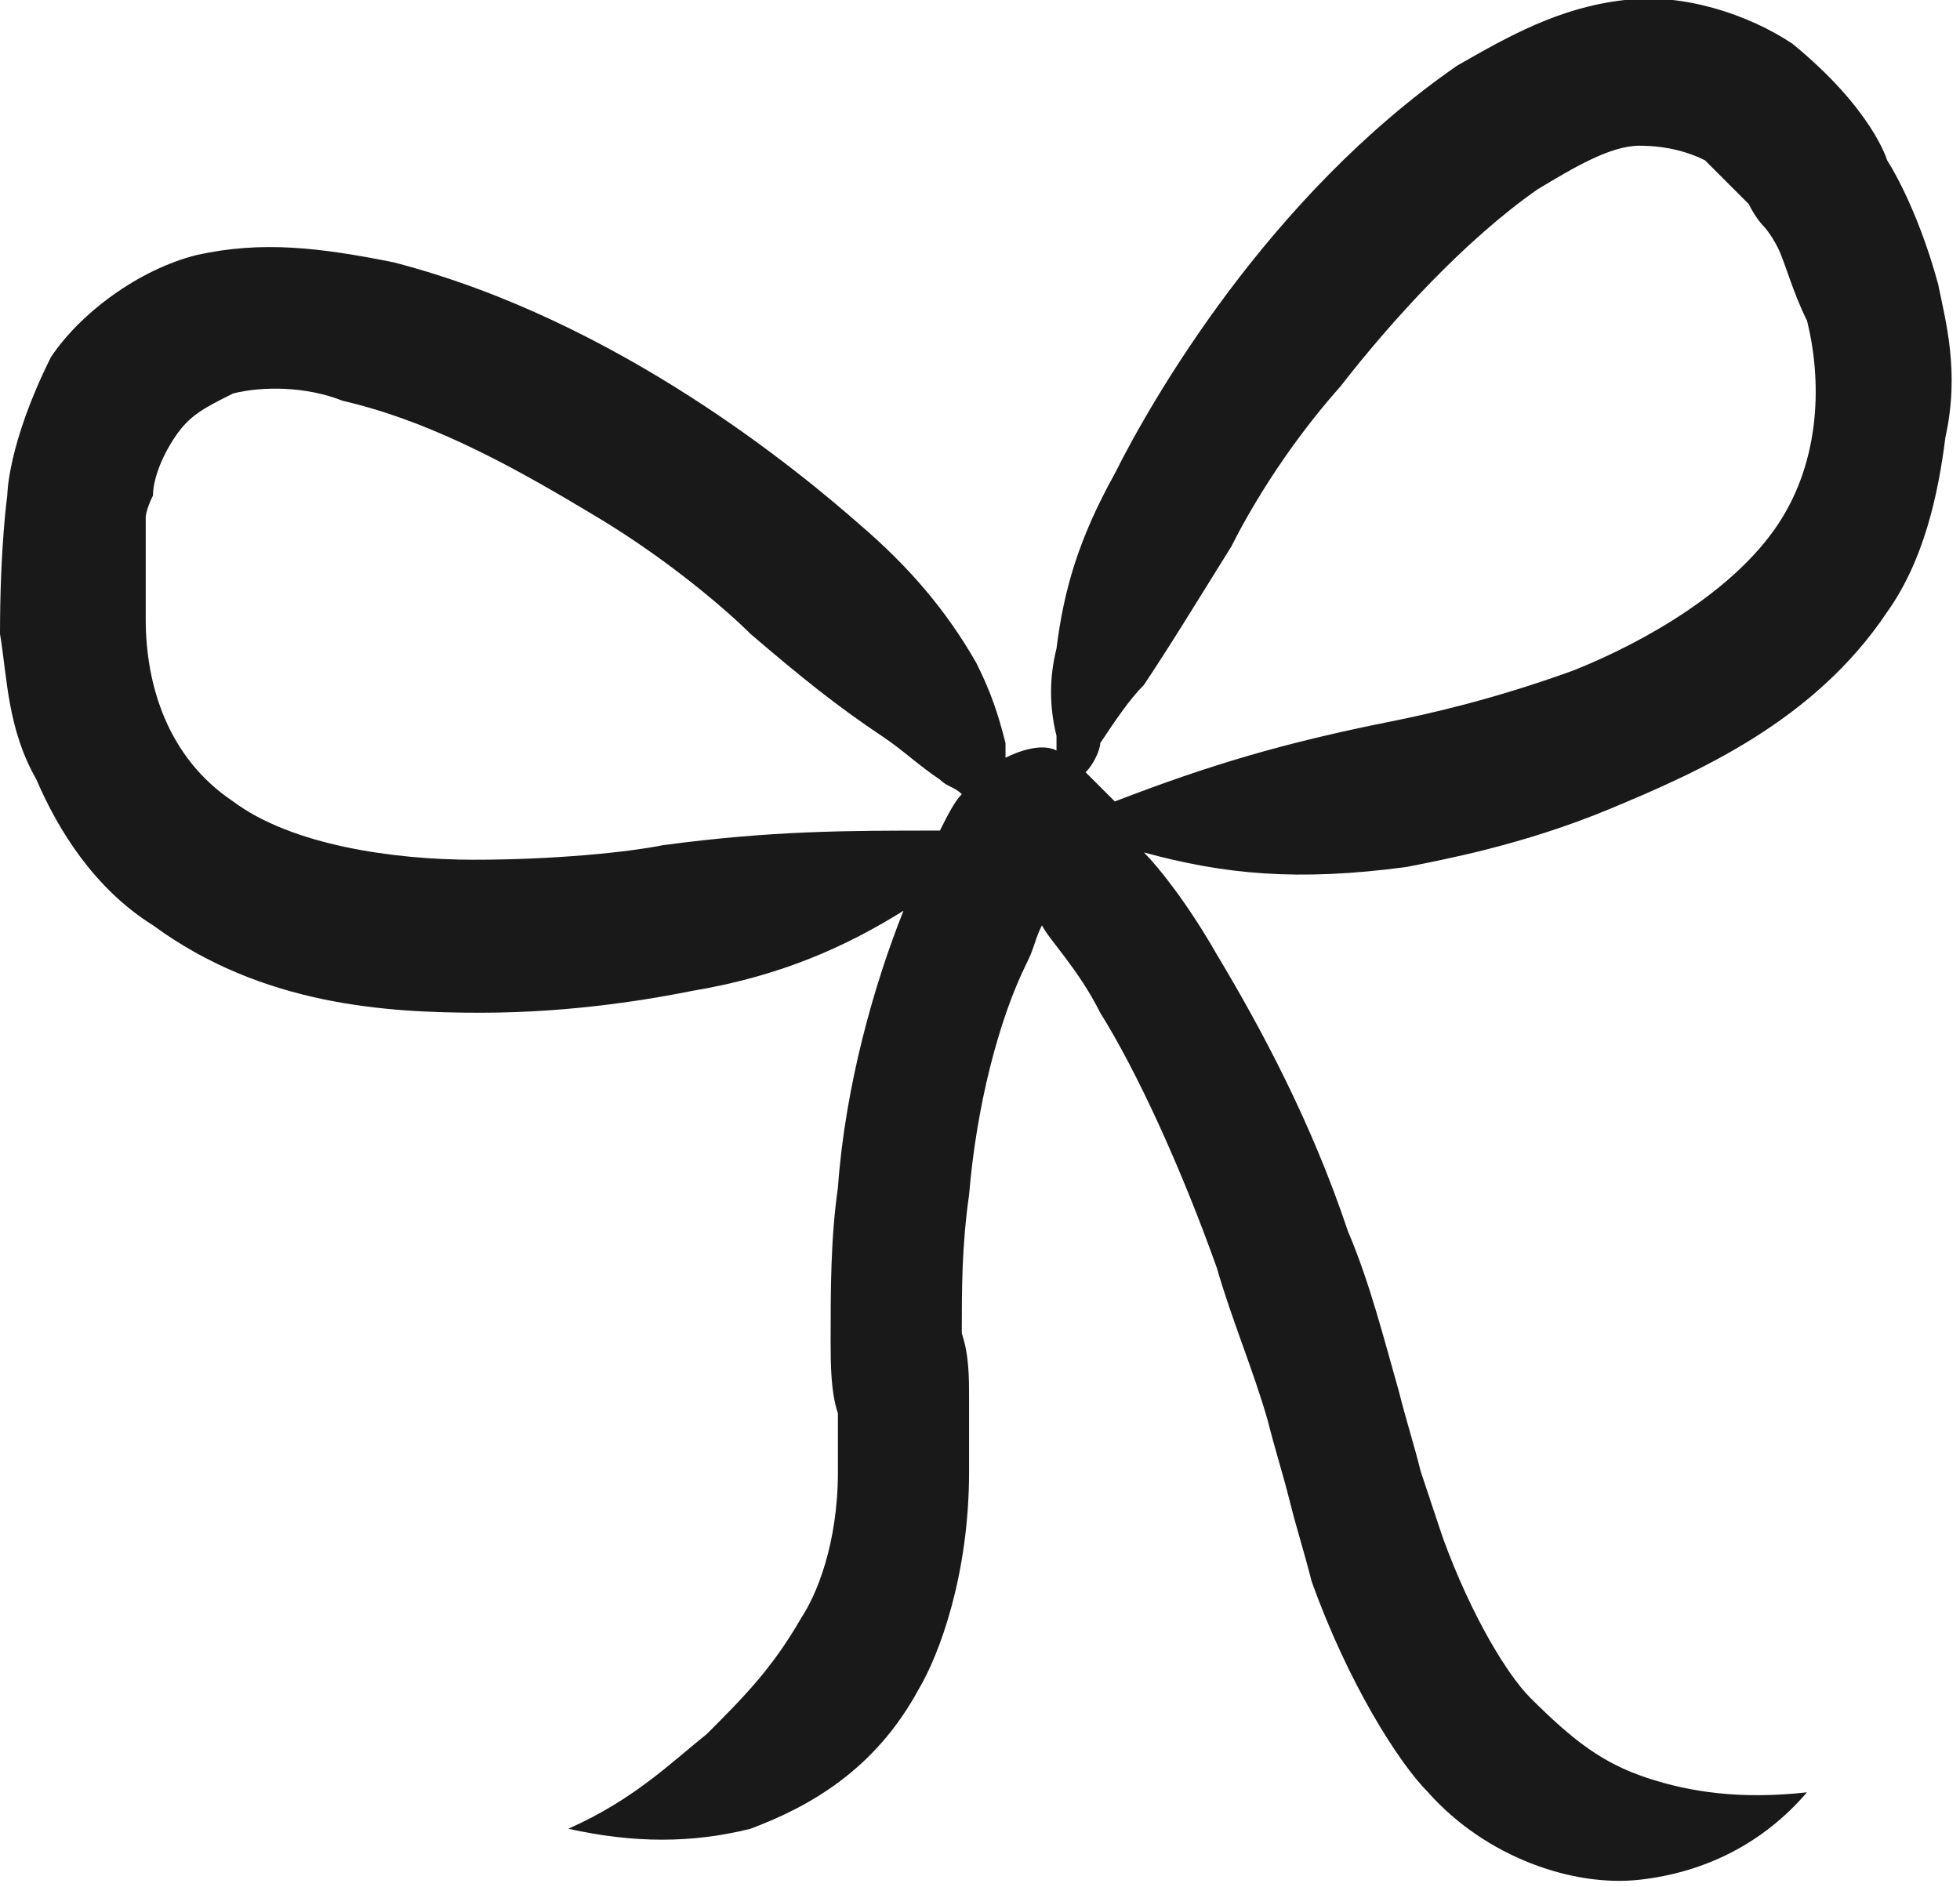 <?xml version="1.0" encoding="utf-8"?>
<!-- Generator: Adobe Illustrator 18.0.0, SVG Export Plug-In . SVG Version: 6.00 Build 0)  -->
<!DOCTYPE svg PUBLIC "-//W3C//DTD SVG 1.1//EN" "http://www.w3.org/Graphics/SVG/1.1/DTD/svg11.dtd">
<svg version="1.1" id="Layer_1" xmlns="http://www.w3.org/2000/svg" xmlns:xlink="http://www.w3.org/1999/xlink" x="0px" y="0px"
	 viewBox="0 0 26.9 25.9" enable-background="new 0 0 26.9 25.9" xml:space="preserve">
<path fill="#191919" d="M26.6,3.9c-0.3-1.1-0.7-1.7-0.7-1.7c0,0-0.2-0.7-1.3-1.6C24,0.2,23.1-0.1,22.3,0c-0.9,0.1-1.6,0.5-2.3,0.9
	c-2.6,1.8-4.2,4.6-4.7,5.6c-0.5,0.9-0.7,1.6-0.8,2.4c-0.1,0.4-0.1,0.8,0,1.2c0,0.1,0,0.2,0,0.2c-0.2-0.1-0.5,0-0.7,0.1
	c0-0.1,0-0.1,0-0.2c-0.1-0.4-0.2-0.7-0.4-1.1c-0.4-0.7-0.9-1.3-1.6-1.9c-0.8-0.7-3.3-2.8-6.4-3.6C4.4,3.4,3.6,3.3,2.7,3.5
	c-0.8,0.2-1.6,0.8-2,1.4C0.1,6.1,0.1,6.8,0.1,6.8c0,0-0.1,0.7-0.1,1.9c0.1,0.6,0.1,1.3,0.5,2c0.3,0.7,0.8,1.5,1.6,2
	c1.5,1.1,3.2,1.2,4.5,1.2c1.3,0,2.4-0.2,2.9-0.3c1.2-0.2,2.1-0.6,2.9-1.1c0,0,0,0,0,0c-0.4,1-0.8,2.4-0.9,3.8
	c-0.1,0.7-0.1,1.4-0.1,2.1c0,0.3,0,0.7,0.1,1c0,0.3,0,0.5,0,0.8c0,1-0.3,1.7-0.5,2c-0.4,0.7-0.8,1.1-1.3,1.6c-0.5,0.4-1,0.9-1.9,1.3
	c0.9,0.2,1.7,0.2,2.5,0c0.8-0.3,1.7-0.8,2.3-1.9c0.3-0.5,0.7-1.6,0.7-3c0-0.3,0-0.7,0-1c0-0.3,0-0.6-0.1-0.9c0-0.6,0-1.2,0.1-1.9
	c0.1-1.2,0.4-2.4,0.8-3.2c0.1-0.2,0.1-0.3,0.2-0.5c0.1,0.2,0.5,0.6,0.8,1.2c0.5,0.8,1.1,2.1,1.6,3.5c0.2,0.7,0.5,1.4,0.7,2.1
	c0.1,0.4,0.2,0.7,0.3,1.1c0.1,0.4,0.2,0.7,0.3,1.1c0.5,1.4,1.2,2.5,1.6,2.9c0.8,0.9,2,1.3,2.9,1.2c0.9-0.1,1.7-0.5,2.3-1.2
	c-0.9,0.1-1.6,0-2.2-0.2c-0.6-0.2-1-0.5-1.6-1.1c-0.3-0.3-0.8-1.1-1.2-2.2c-0.1-0.3-0.2-0.6-0.3-0.9c-0.1-0.4-0.2-0.7-0.3-1.1
	c-0.2-0.7-0.4-1.5-0.7-2.2c-0.5-1.5-1.2-2.8-1.8-3.8c-0.4-0.7-0.8-1.2-1-1.4c1.1,0.3,2.1,0.4,3.6,0.2c0.5-0.1,1.6-0.3,2.8-0.8
	c1.2-0.5,2.8-1.2,3.8-2.7c0.5-0.7,0.7-1.6,0.8-2.4C26.9,5.1,26.7,4.4,26.6,3.9z M9.1,11.6c-0.5,0.1-1.5,0.2-2.6,0.2
	c-1.1,0-2.5-0.2-3.3-0.8C2.3,10.4,2,9.4,2,8.5c0-0.4,0-0.8,0-1c0-0.3,0-0.4,0-0.4S2,7,2.1,6.8C2.1,6.6,2.2,6.3,2.4,6
	c0.2-0.3,0.4-0.4,0.8-0.6c0.4-0.1,1-0.1,1.5,0.1C6,5.8,7.2,6.5,8.2,7.1c1,0.6,1.8,1.3,2.1,1.6c0.7,0.6,1.2,1,1.8,1.4
	c0.3,0.2,0.5,0.4,0.8,0.6c0.1,0.1,0.2,0.1,0.3,0.2c-0.1,0.1-0.2,0.3-0.3,0.5C11.6,11.4,10.6,11.4,9.1,11.6z M24.4,7.2
	c-0.6,0.9-1.8,1.6-2.8,2c-1.1,0.4-2,0.6-2.5,0.7c-1.5,0.3-2.5,0.6-3.8,1.1c-0.1-0.1-0.2-0.2-0.4-0.4c0.1-0.1,0.2-0.3,0.2-0.4
	c0.2-0.3,0.4-0.6,0.6-0.8c0.4-0.6,0.7-1.1,1.2-1.9c0.2-0.4,0.7-1.3,1.5-2.2c0.7-0.9,1.7-2,2.7-2.7c0.5-0.3,1-0.6,1.4-0.6
	c0.4,0,0.7,0.1,0.9,0.2c0.2,0.2,0.4,0.4,0.6,0.6c0.1,0.2,0.2,0.3,0.2,0.3s0.1,0.1,0.2,0.3c0.1,0.2,0.2,0.6,0.4,1
	C25,5.2,25,6.3,24.4,7.2z"/>
</svg>
